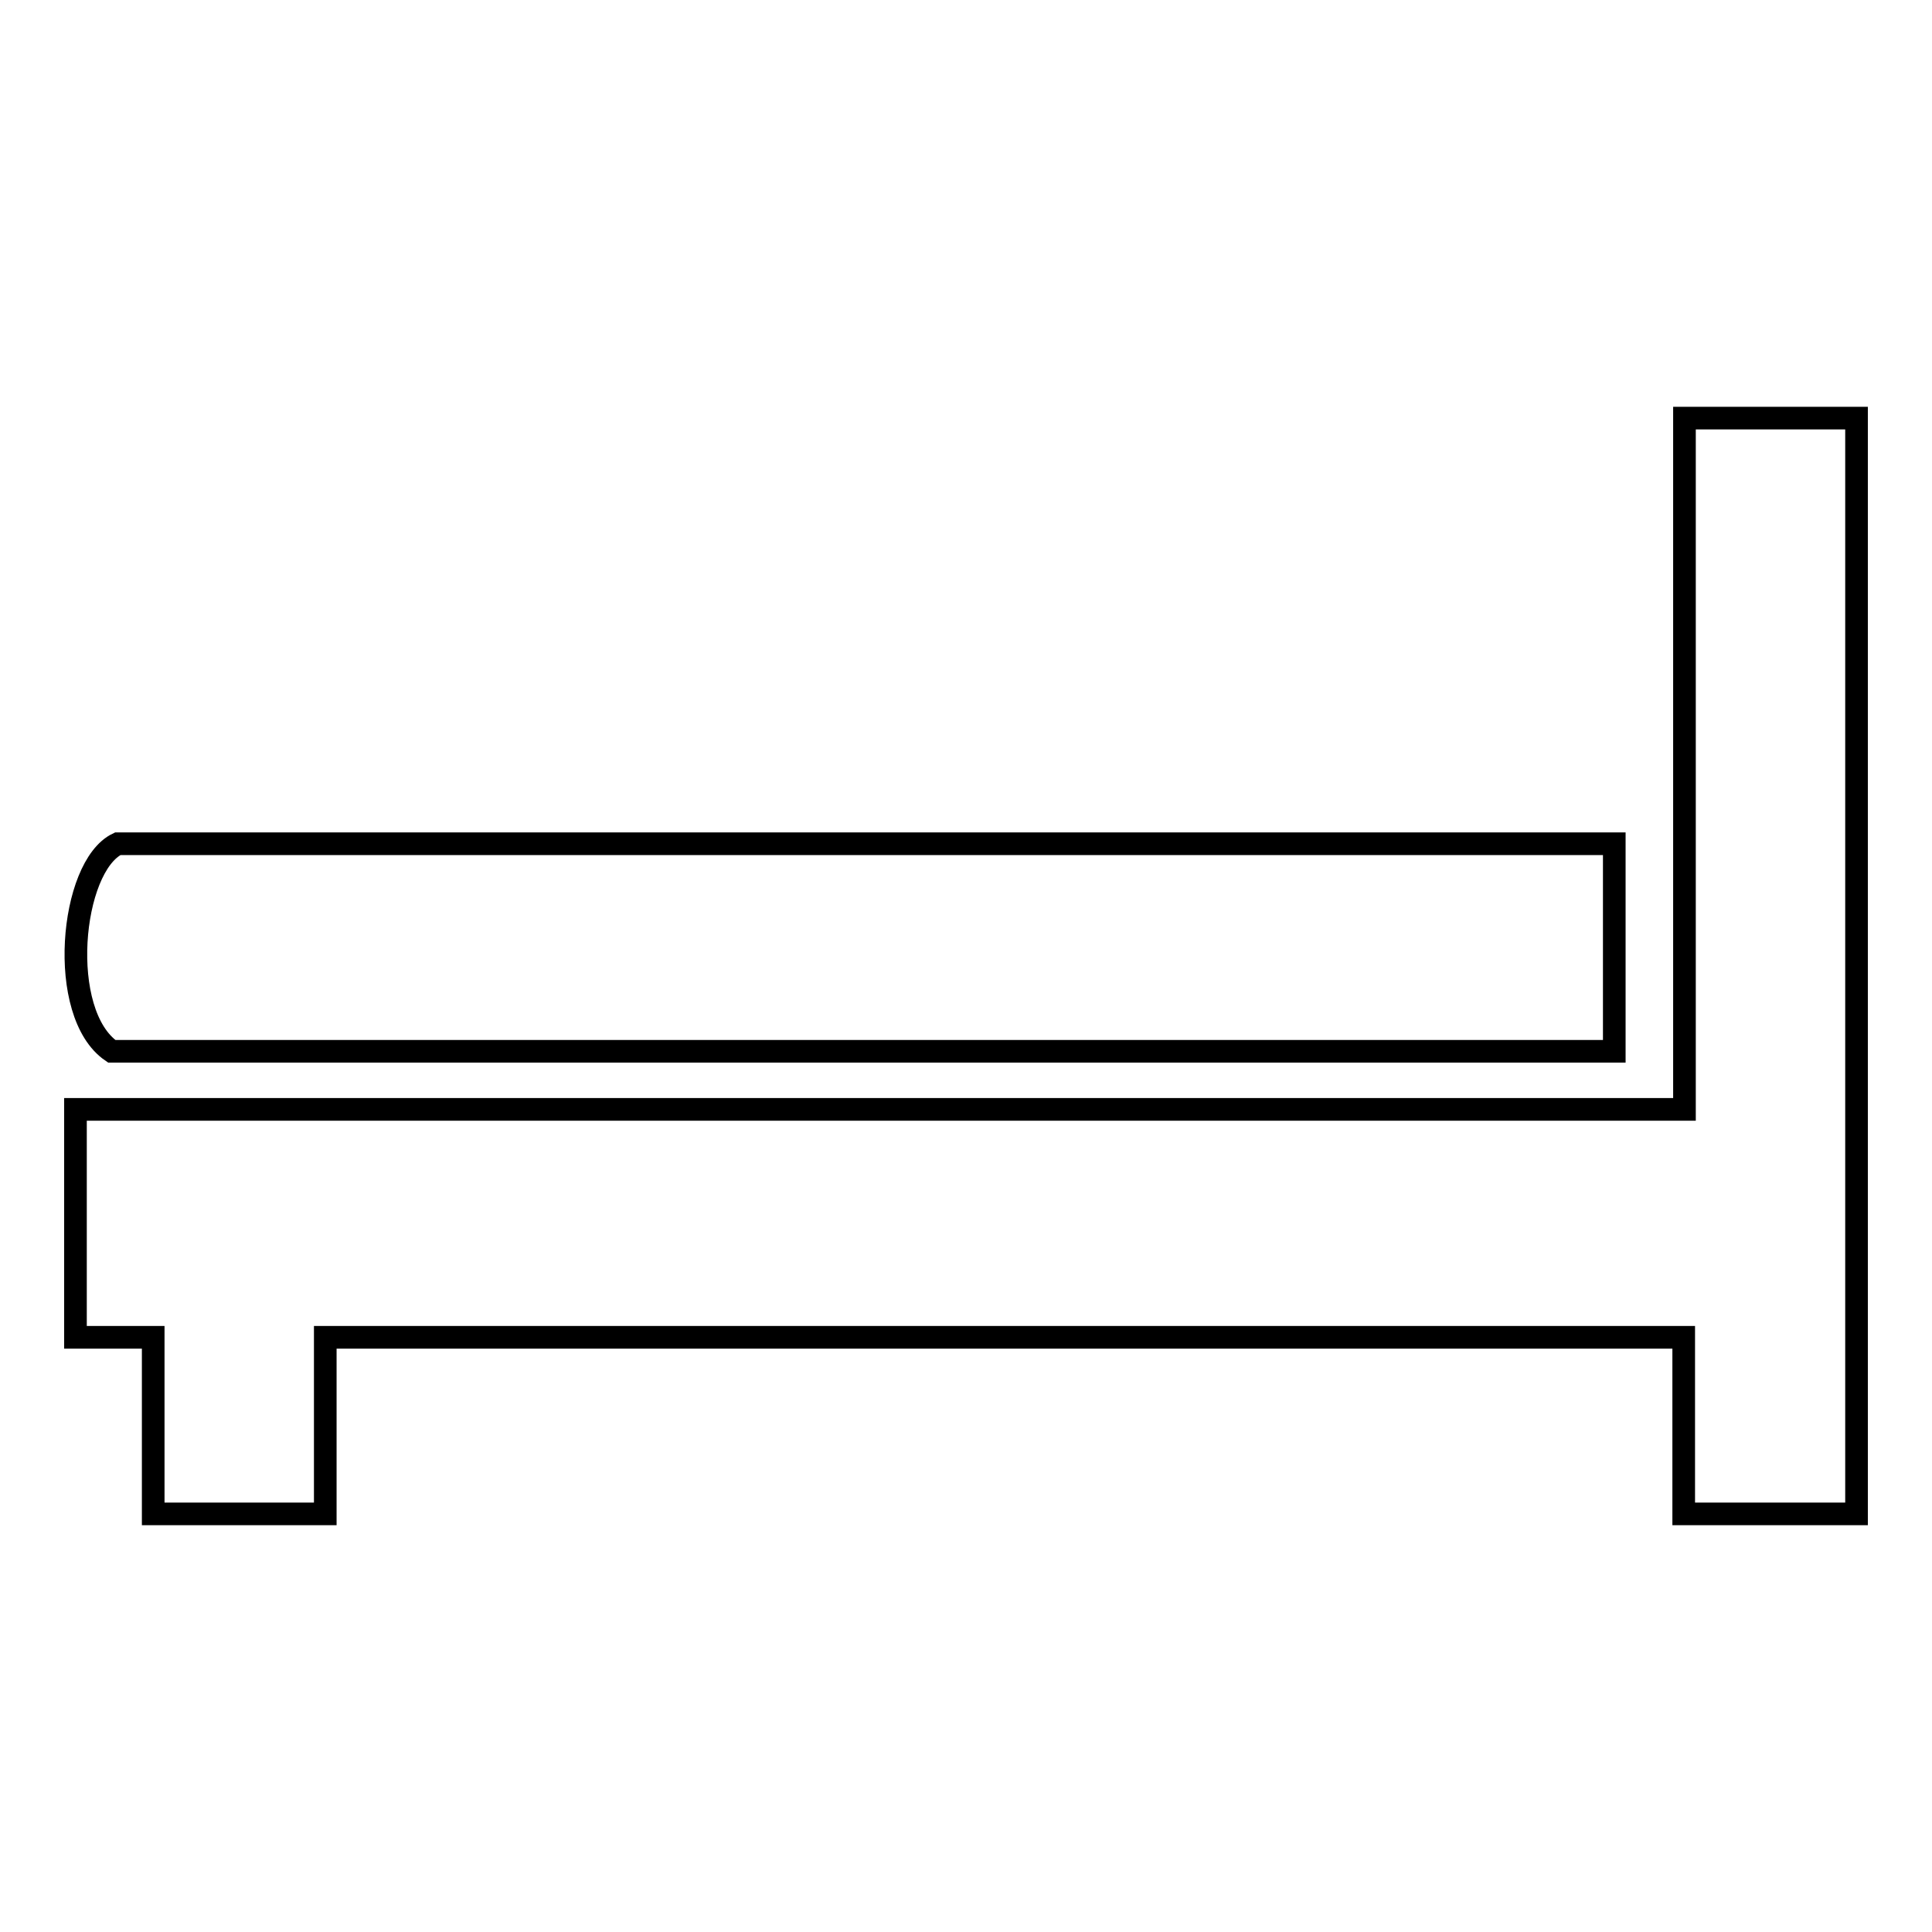 <?xml version="1.0" encoding="utf-8"?>
<!-- Svg Vector Icons : http://www.onlinewebfonts.com/icon -->
<!DOCTYPE svg PUBLIC "-//W3C//DTD SVG 1.1//EN" "http://www.w3.org/Graphics/SVG/1.1/DTD/svg11.dtd">
<svg version="1.1" xmlns="http://www.w3.org/2000/svg" xmlns:xlink="http://www.w3.org/1999/xlink" x="0px" y="0px" viewBox="0 0 256 256" enable-background="new 0 0 256 256" xml:space="preserve">
<g> <path stroke-width="3" fill-opacity="0" stroke="#000000"  d="M213.9,139.3v-27.5H15.6c-6.3,3-8.1,22.5-0.8,27.5H213.9z M223.2,55.4V147H10v30.2h10.3v23.4h22.8v-23.4 h180v23.4H246v-23.4V147V55.4H223.2z"/></g>
</svg>